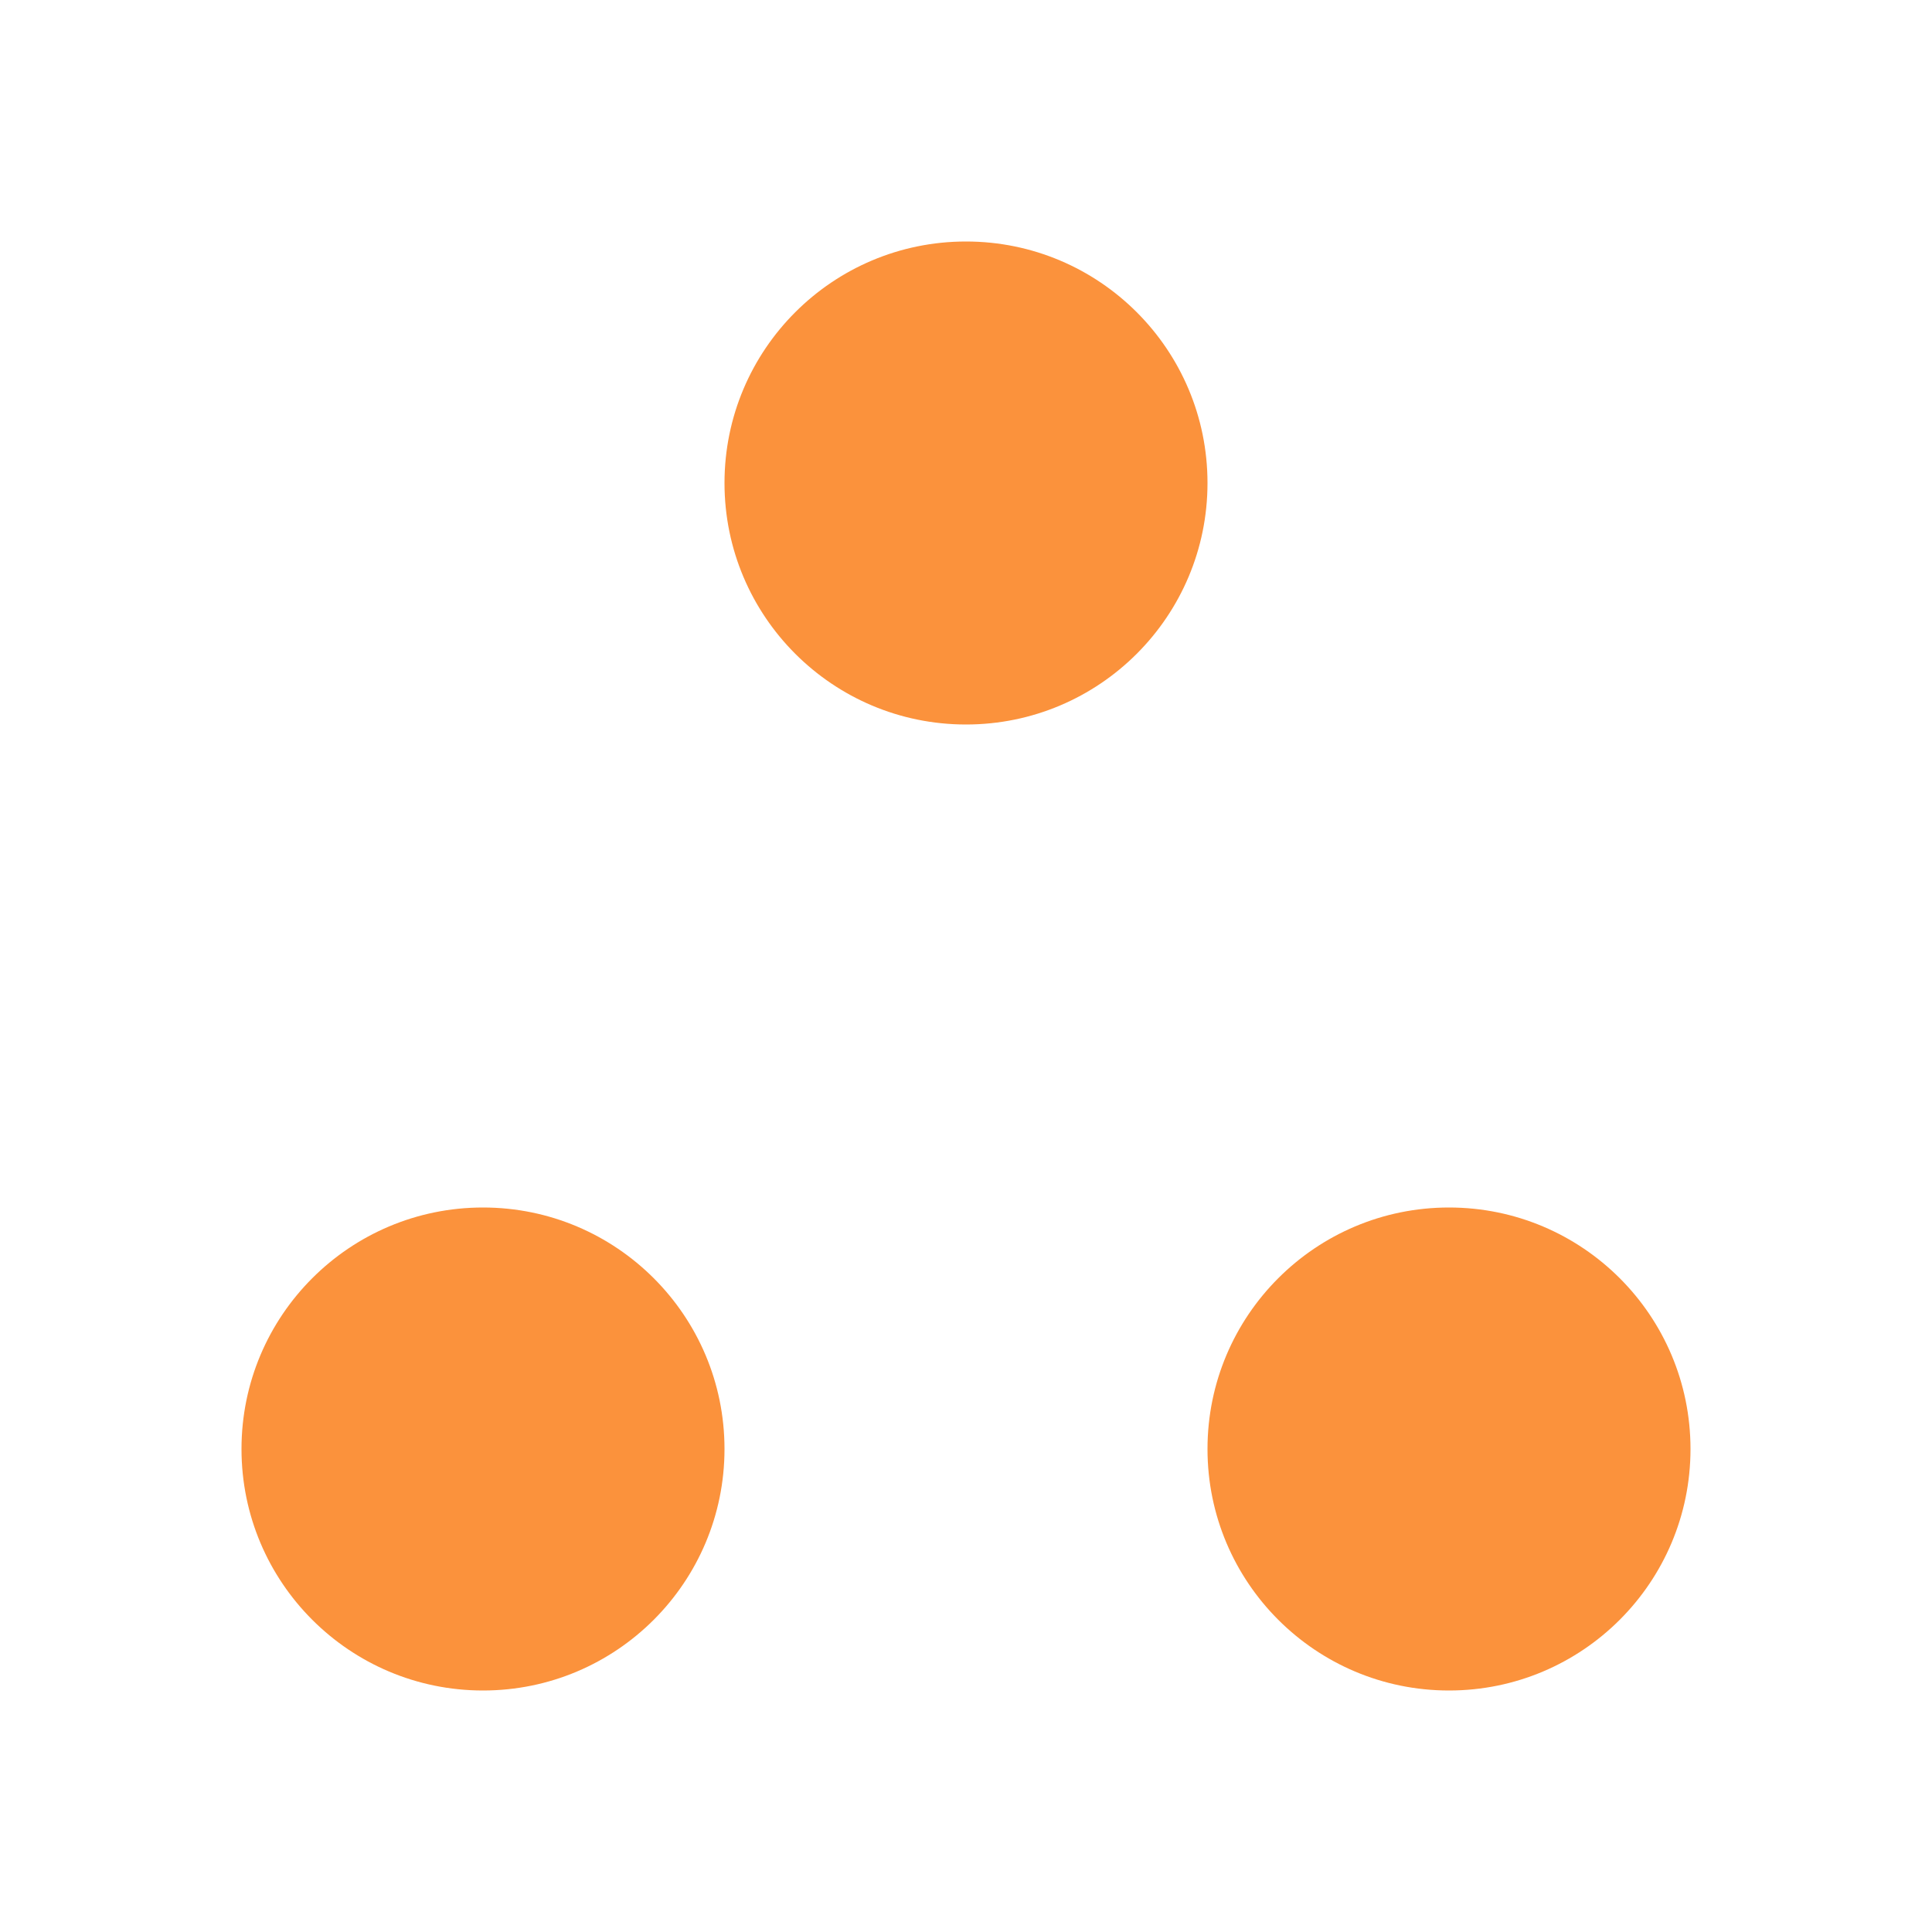 <svg width="24" height="24" viewBox="0 0 24 24" fill="none" xmlns="http://www.w3.org/2000/svg"><circle cx="12" cy="6" r="3" fill="#FB923C"/><circle cx="6" cy="18" r="3" fill="#FB923C"/><circle cx="18" cy="18" r="3" fill="#FB923C"/></svg>